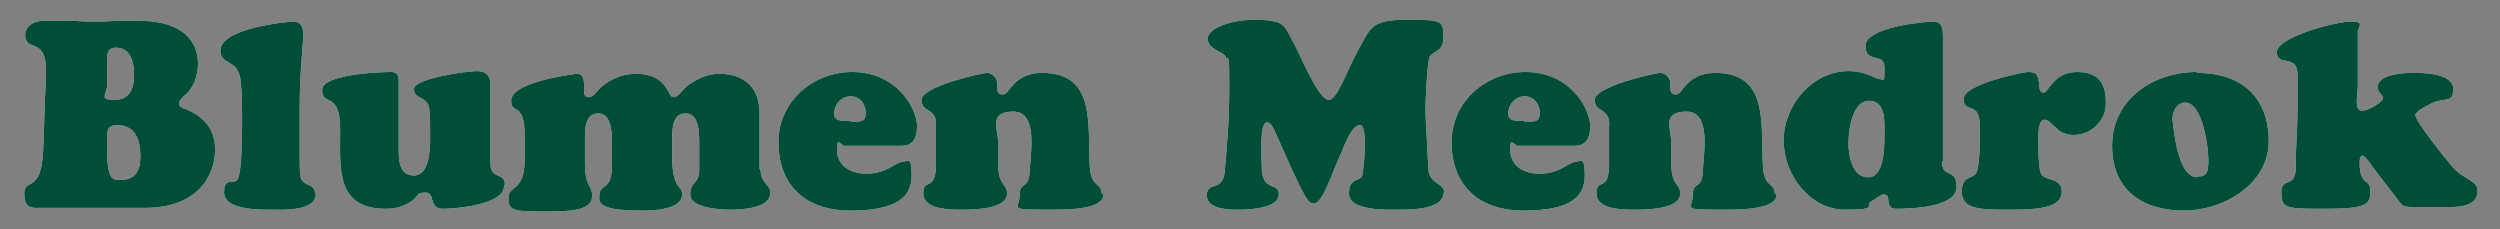 <?xml version="1.0" encoding="UTF-8"?>
<svg id="Ebene_1" data-name="Ebene 1" xmlns="http://www.w3.org/2000/svg" version="1.1" viewBox="0 0 277.8 25.5">
  <rect x="0" y="0" width="277.8" height="25.5" fill="#808080" stroke="none"/>
  <defs>
    <style>
      .cls-1 {
        fill: #004e37;
      }

      .cls-1, .cls-2 {
        stroke-width: 0px;
      }

      .cls-2 {
        fill: #fff;
      }
    </style>
  </defs>
  <path id="Blumen-Mendrock-Logo-weiss" class="cls-2" d="M20.5,12.1c-.3-.1-.6-.3-.6-.6s.3-.6.5-.8c1.1-.8,1.6-2.3,1.6-3.6,0-2.3-1.4-4.8-6.7-4.8s-1.4,0-2,0c-.7,0-1.3.1-2,.1-1.1,0-2.2,0-3.2-.1-1.1,0-2.2,0-3.2,0s-2.1.5-2.1,1.6c0,2,2.5,0,2.3,4.4l-.3,8.4c-.2,4.9-2.1,3-2.1,4.8s1,1.6,1.9,1.6,2,0,3,0c1,0,2,0,3,0s1.8,0,2.7,0c.9,0,1.8,0,2.8,0,5.9,0,7.8-3.6,7.8-6.5s-2.1-4-3.3-4.5ZM12.9,5.3c1.6,0,2,1.6,2,3s-.4,2.8-2.2,2.8-.8-.6-.8-1.7v-2.4c0-.8-.1-1.7,1-1.7ZM13.4,20c-.9,0-1.5,0-1.5-3.5v-1.5c0-.6.2-1.1,1.1-1.1,2,0,2.6,1.6,2.6,3.4s-.6,2.7-2.3,2.7ZM35.1,21.5c0,2-3.6,1.8-4.8,1.8s-5.4.1-5.4-1.9,1.3-.6,1.6-1.7c.4-1.2.4-4.9.4-6.3s0-3.3-.2-4.7c-.4-2.2-2.2-1.4-2.2-3.1,0-2.5,7.6-3.2,8-3.2,1,0,1.2.6,1.2,1.5s-.4,3.9-.4,8.1v5.7c0,.5,0,1.5.1,2,.3,1.1,1.6.6,1.6,1.8ZM56,20.7c0,2-5.2,2.5-6.8,2.5s-.8-1.8-1.9-1.8-.8.4-1.5.9-1.6.9-2.9.9c-5.6,0-5.1-4.4-5.1-8.8s-2-2.5-2-4.4,7.4-2,7.6-2c.8,0,.9.4.9,1.1v7.4c0,1.2,0,3,1.7,3s1.8-2.8,1.8-4.2,0-2.2-.1-3.2c-.2-1.5-1.7-1-1.7-2.2s5.9-2,7-2,1.5.6,1.5,1.6,0,1.8,0,2.8v5.9c0,1.8,1.6.9,1.6,2.3ZM84.5,18.7c0,1.7,1.1,1.8,1.1,2.7,0,1.8-3.3,1.9-4.5,1.9s-4.4-.2-4.4-1.7,1-1.1,1-2.7v-2.6c0-1.2.1-3.7-1.5-3.7s-1.5,2-1.5,3.1v1.8c0,3.6,1.1,3,1.1,4.1,0,1.8-3.5,1.8-4.6,1.8-4.4,0-4.7-.8-4.6-1.6,0-1.6,1.5-.3,1.4-3.8v-1.7c0-1.1.1-3.7-1.5-3.7s-1.5,2-1.5,3.1v2.4c0,2.7.8,2.5.8,3.6s-.7,1.8-4.7,1.8-4.6,0-4.6-1.5,1.8-.6,1.8-4.3v-2.7c0-1.9-.4-2.4-.7-2.7-.4-.3-.8-.3-.8-1.1,0-2.2,7.3-3,7.3-3,.7,0,.8.6.8,1.3s-.1,1.3.5,1.3.8-.6,1.6-1.3c.8-.6,2-1.3,3.7-1.3,3.5,0,3.5,2.6,4.1,2.6s.8-.6,1.6-1.3c.9-.6,2-1.3,3.5-1.3,2.8,0,4.5,1.5,4.5,4.4v6.2ZM94.7,8c-4.4,0-8.2,3.3-8.2,7.8s2.7,7.6,8,7.6,6.8-1.6,6.8-3.9-.5-1.5-1.1-1.5-1.7,1.3-3.9,1.3-3.3-1.2-3.3-2.7.5-.4.8-.4h6.3c.9,0,1.8-.3,1.8-2.2s-2.2-6-7.2-6ZM94.5,13.4c-.8,0-1.8.2-1.8-.8s.8-1.9,1.8-1.9,1.7.8,1.7,1.9-.9.9-1.7.9ZM122.6,21.5c0,.5.1,1.8-5.4,1.8s-3.9,0-3.9-1.6,1-.6,1.1-2.5c.1-2.1,1-6.8-1.8-6.8s-1.7,2-1.7,3.3v2.3c0,2.8,1,2.3,1,3.5,0,1.8-3.9,1.8-5.1,1.8s-4.2,0-4.2-1.8,1.3-.1,1.4-3v-4.4c.2-2.2-1.6-1.5-1.6-3s6.7-3,7.3-3,1.1.6,1.1,1.1,0,.4,0,.5c0,.4.1.8.6.8s.7-.6,1.3-1.2c.6-.6,1.5-1.2,3.1-1.2,6.1,0,5,5.9,5.3,10.4.1,2.3,1.3,1.8,1.3,3ZM160.4,21.4c0,2-4,1.9-5.3,1.9s-5.2.1-5.2-1.8,1.3-1.2,1.5-2.1c.1-.5.7-5.5-.3-5.5s-1.8,2.6-2.5,4.1c-.6,1.3-1.7,4.7-2.6,4.6-.5,0-.7,0-2.5-3.9l-1.7-3.8c-.2-.4-.5-1.3-1-1.3-.9,0-.6,3.9-.6,4.8,0,3.1,1.9,1.7,1.9,3.2s-3.1,1.7-4.3,1.7-3.7,0-3.7-1.6,1.8-.3,2-2.7c.2-2.5.5-5.2.5-9.4s-.1-2.7-.4-3.3c-.3-.6-2-.8-2-2s2.7-2.1,5.1-2.1c3.4,0,3.4.6,4.2,2.1,1,1.7,2.8,6.5,4.1,6.8.9.2,2.1-3.3,3.2-5.3,1.5-2.7,1.5-3.6,5.4-3.6s4.2,0,4.2,1.9-1.3,1.4-1.6,2.4c-.2.8-.4,4.3-.4,5.6s.2,3.7.3,6.4c0,2.1,1.8,1.7,1.8,3ZM169.5,8c-4.4,0-8.2,3.3-8.2,7.8s2.7,7.6,8,7.6,6.8-1.6,6.8-3.9-.5-1.5-1.1-1.5-1.7,1.3-3.9,1.3-3.3-1.2-3.3-2.7.5-.4.8-.4h6.3c.9,0,1.8-.3,1.8-2.2s-2.2-6-7.2-6ZM169.4,13.4c-.8,0-1.8.2-1.8-.8s.8-1.9,1.8-1.9,1.7.8,1.7,1.9-.9.9-1.7.9ZM197.4,21.5c0,.5.1,1.8-5.4,1.8s-3.9,0-3.9-1.6,1-.6,1.1-2.5c.1-2.1,1-6.8-1.8-6.8s-1.7,2-1.7,3.3v2.3c0,2.8,1,2.3,1,3.5,0,1.8-3.9,1.8-5.1,1.8s-4.2,0-4.2-1.8,1.3-.1,1.4-3v-4.4c.2-2.2-1.6-1.5-1.6-3s6.7-3,7.3-3,1.1.6,1.1,1.1,0,.4,0,.5c0,.4.1.8.6.8s.7-.6,1.3-1.2c.6-.6,1.5-1.2,3.1-1.2,6.1,0,5,5.9,5.3,10.4.1,2.3,1.3,1.8,1.3,3ZM215.9,18V4c0-1-.2-1.6-1.1-1.6s-7.5.6-7.5,2.7,2.1.6,2.1,2.4,0,1.3-.5,1.3-1.5-.9-3.5-.9c-4,0-7.2,3.8-7.2,7.7s3,7.7,6.8,7.7,2.2-.4,2.9-.9c.7-.4,1.1-.8,1.4-.8,1,0,0,1.6,1.4,1.6s6.7-.1,6.7-2.4-1.6-.8-1.6-2.9ZM207.6,19.7c-1.8,0-2.2-2.4-2.2-3.8s.4-4.7,2.3-4.7,1.7,2.5,1.7,3.6.1,4.9-1.8,4.9ZM234,11.5c0,2-1.7,3.5-3.6,3.5s-2.4-1.7-3.2-1.7-.7,2-.7,2.5c0,.9,0,2.1.2,3.2.2,1.3,2.4.5,2.4,2.3s-2.6,2-5.8,2-5.3,0-5.3-2,1.3-1.2,1.7-2.3c.2-.7.3-2.4.3-3.2v-1.8c0-2.9-1.8-1.3-1.8-3s6.8-3,7.1-3c1.1,0,1.1.3,1.3,1.3,0,.4,0,1,.5,1s1.1-2.3,3.7-2.3,3.2,1.5,3.2,3.4ZM244.1,8c-4.8,0-9.4,3-9.4,8.2s3.7,7.2,8,7.2,9.4-2.9,9.4-7.7-2.9-7.6-8-7.6ZM244.1,19.7c-2-.1-2.5-4.6-2.7-6.5,0-.8.5-1.8,1.4-1.8,2,0,2.6,5.1,2.6,6.4s-.2,1.9-1.3,1.8ZM275.3,21.3c0,.9-.7,1.7-2.9,1.7h-4.1c-1.2,0-1.3,0-2-1l-2.7-3.5c-.1-.2-.8-1.2-1.1-1.2s-.3.6-.3.8c0,2.6,1.2,1.7,1.2,3.1s-.2,2-4.8,2-5.1,0-5.1-1.8,1.6-.4,1.6-2.8c0-2,.2-4.8.2-6.1v-4.2c0-2.4-2.3-.8-2.3-2.5s6.6-3.4,8.2-3.4.9.5.8,1.1v6.2c-.2,1.9-.2,2.6.5,2.6s2.3-1,2.3-1.4-.6-.6-.6-1.2c0-1.5,3-1.6,4-1.6s4.4,0,4.4,1.8-1.1.7-2.8,1.8c-.3.1-1.4.7-1.4,1.1,0,.7,3.4,4.9,4,5.6,1.3,1.6,2.9,1.6,2.9,2.8Z"/>
  <path id="Blumen-Mendrock-Logo-4C" class="cls-1" d="M20.5,12.1c-.3-.1-.6-.3-.6-.6s.3-.6.5-.8c1.1-.8,1.6-2.3,1.6-3.6,0-2.3-1.4-4.8-6.7-4.8s-1.4,0-2,0c-.7,0-1.3.1-2,.1-1.1,0-2.2,0-3.2-.1-1.1,0-2.2,0-3.2,0s-2.1.5-2.1,1.6c0,2,2.5,0,2.3,4.4l-.3,8.4c-.2,4.9-2.1,3-2.1,4.8s1,1.6,1.9,1.6,2,0,3,0c1,0,2,0,3,0s1.8,0,2.7,0c.9,0,1.8,0,2.8,0,5.9,0,7.8-3.6,7.8-6.5s-2.1-4-3.3-4.5ZM12.9,5.3c1.6,0,2,1.6,2,3s-.4,2.8-2.2,2.8-.8-.6-.8-1.7v-2.4c0-.8-.1-1.7,1-1.7ZM13.4,20c-.9,0-1.5,0-1.5-3.5v-1.5c0-.6.2-1.1,1.1-1.1,2,0,2.6,1.6,2.6,3.4s-.6,2.7-2.3,2.7ZM35.1,21.5c0,2-3.6,1.8-4.8,1.8s-5.4.1-5.4-1.9,1.3-.6,1.6-1.7c.4-1.2.4-4.9.4-6.3s0-3.3-.2-4.7c-.4-2.2-2.2-1.4-2.2-3.1,0-2.5,7.6-3.2,8-3.2,1,0,1.2.6,1.2,1.5s-.4,3.9-.4,8.1v5.7c0,.5,0,1.5.1,2,.3,1.1,1.6.6,1.6,1.8ZM56,20.7c0,2-5.2,2.5-6.8,2.5s-.8-1.8-1.9-1.8-.8.4-1.5.9-1.6.9-2.9.9c-5.6,0-5.1-4.4-5.1-8.8s-2-2.5-2-4.4,7.4-2,7.6-2c.8,0,.9.4.9,1.1v7.4c0,1.2,0,3,1.7,3s1.8-2.8,1.8-4.2,0-2.2-.1-3.2c-.2-1.5-1.7-1-1.7-2.2s5.9-2,7-2,1.5.6,1.5,1.6,0,1.8,0,2.8v5.9c0,1.8,1.6.9,1.6,2.3ZM84.5,18.7c0,1.7,1.1,1.8,1.1,2.7,0,1.8-3.3,1.9-4.5,1.9s-4.4-.2-4.4-1.7,1-1.1,1-2.7v-2.6c0-1.2.1-3.7-1.5-3.7s-1.5,2-1.5,3.1v1.8c0,3.6,1.1,3,1.1,4.1,0,1.8-3.5,1.8-4.6,1.8-4.4,0-4.7-.8-4.6-1.6,0-1.6,1.5-.3,1.4-3.8v-1.7c0-1.1.1-3.7-1.5-3.7s-1.5,2-1.5,3.1v2.4c0,2.7.8,2.5.8,3.6s-.7,1.8-4.7,1.8-4.6,0-4.6-1.5,1.8-.6,1.8-4.3v-2.7c0-1.9-.4-2.4-.7-2.7-.4-.3-.8-.3-.8-1.1,0-2.2,7.3-3,7.3-3,.7,0,.8.6.8,1.3s-.1,1.3.5,1.3.8-.6,1.6-1.3c.8-.6,2-1.3,3.7-1.3,3.5,0,3.5,2.6,4.1,2.6s.8-.6,1.6-1.3c.9-.6,2-1.3,3.5-1.3,2.8,0,4.5,1.5,4.5,4.4v6.2ZM94.7,8c-4.4,0-8.2,3.3-8.2,7.8s2.7,7.6,8,7.6,6.8-1.6,6.8-3.9-.5-1.5-1.1-1.5-1.7,1.3-3.9,1.3-3.3-1.2-3.3-2.7.5-.4.8-.4h6.3c.9,0,1.8-.3,1.8-2.2s-2.2-6-7.2-6ZM94.5,13.4c-.8,0-1.8.2-1.8-.8s.8-1.9,1.8-1.9,1.7.8,1.7,1.9-.9.9-1.7.9ZM122.6,21.5c0,.5.1,1.8-5.4,1.8s-3.9,0-3.9-1.6,1-.6,1.1-2.5c.1-2.1,1-6.8-1.8-6.8s-1.7,2-1.7,3.3v2.3c0,2.8,1,2.3,1,3.5,0,1.8-3.9,1.8-5.1,1.8s-4.2,0-4.2-1.8,1.3-.1,1.4-3v-4.4c.2-2.2-1.6-1.5-1.6-3s6.7-3,7.3-3,1.1.6,1.1,1.1,0,.4,0,.5c0,.4.1.8.6.8s.7-.6,1.3-1.2c.6-.6,1.5-1.2,3.1-1.2,6.1,0,5,5.9,5.3,10.4.1,2.3,1.3,1.8,1.3,3ZM160.4,21.4c0,2-4,1.9-5.3,1.9s-5.2.1-5.2-1.8,1.3-1.2,1.5-2.1c.1-.5.7-5.5-.3-5.5s-1.8,2.6-2.5,4.1c-.6,1.3-1.7,4.7-2.6,4.6-.5,0-.7,0-2.5-3.9l-1.7-3.8c-.2-.4-.5-1.3-1-1.3-.9,0-.6,3.9-.6,4.8,0,3.1,1.9,1.7,1.9,3.2s-3.1,1.7-4.3,1.7-3.7,0-3.7-1.6,1.8-.3,2-2.7c.2-2.5.5-5.2.5-9.4s-.1-2.7-.4-3.3c-.3-.6-2-.8-2-2s2.7-2.1,5.1-2.1c3.4,0,3.4.6,4.2,2.1,1,1.7,2.8,6.5,4.1,6.8.9.2,2.1-3.3,3.2-5.3,1.5-2.7,1.5-3.6,5.4-3.6s4.2,0,4.2,1.9-1.3,1.4-1.6,2.4c-.2.8-.4,4.3-.4,5.6s.2,3.7.3,6.4c0,2.1,1.8,1.7,1.8,3ZM169.5,8c-4.4,0-8.2,3.3-8.2,7.8s2.7,7.6,8,7.6,6.8-1.6,6.8-3.9-.5-1.5-1.1-1.5-1.7,1.3-3.9,1.3-3.3-1.2-3.3-2.7.5-.4.8-.4h6.3c.9,0,1.8-.3,1.8-2.2s-2.2-6-7.2-6ZM169.4,13.4c-.8,0-1.8.2-1.8-.8s.8-1.9,1.8-1.9,1.7.8,1.7,1.9-.9.9-1.7.9ZM197.4,21.5c0,.5.1,1.8-5.4,1.8s-3.9,0-3.9-1.6,1-.6,1.1-2.5c.1-2.1,1-6.8-1.8-6.8s-1.7,2-1.7,3.3v2.3c0,2.8,1,2.3,1,3.5,0,1.8-3.9,1.8-5.1,1.8s-4.2,0-4.2-1.8,1.3-.1,1.4-3v-4.4c.2-2.2-1.6-1.5-1.6-3s6.7-3,7.3-3,1.1.6,1.1,1.1,0,.4,0,.5c0,.4.1.8.6.8s.7-.6,1.3-1.2c.6-.6,1.5-1.2,3.1-1.2,6.1,0,5,5.9,5.3,10.4.1,2.3,1.3,1.8,1.3,3ZM215.9,18V4c0-1-.2-1.6-1.1-1.6s-7.5.6-7.5,2.7,2.1.6,2.1,2.4,0,1.3-.5,1.3-1.5-.9-3.5-.9c-4,0-7.2,3.8-7.2,7.7s3,7.7,6.8,7.7,2.2-.4,2.9-.9c.7-.4,1.1-.8,1.4-.8,1,0,0,1.6,1.4,1.6s6.7-.1,6.7-2.4-1.6-.8-1.6-2.9ZM207.6,19.7c-1.8,0-2.2-2.4-2.2-3.8s.4-4.7,2.3-4.7,1.7,2.5,1.7,3.6.1,4.9-1.8,4.9ZM234,11.5c0,2-1.7,3.5-3.6,3.5s-2.4-1.7-3.2-1.7-.7,2-.7,2.5c0,.9,0,2.1.2,3.2.2,1.3,2.4.5,2.4,2.3s-2.6,2-5.8,2-5.3,0-5.3-2,1.3-1.2,1.7-2.3c.2-.7.3-2.4.3-3.2v-1.8c0-2.9-1.8-1.3-1.8-3s6.8-3,7.1-3c1.1,0,1.1.3,1.3,1.3,0,.4,0,1,.5,1s1.1-2.3,3.7-2.3,3.2,1.5,3.2,3.4ZM244.1,8c-4.8,0-9.4,3-9.4,8.2s3.7,7.2,8,7.2,9.4-2.9,9.4-7.7-2.9-7.6-8-7.6ZM244.1,19.7c-2-.1-2.5-4.6-2.7-6.5,0-.8.5-1.8,1.4-1.8,2,0,2.6,5.1,2.6,6.4s-.2,1.9-1.3,1.8ZM275.3,21.3c0,.9-.7,1.7-2.9,1.7h-4.1c-1.2,0-1.3,0-2-1l-2.7-3.5c-.1-.2-.8-1.2-1.1-1.2s-.3.6-.3.8c0,2.6,1.2,1.7,1.2,3.1s-.2,2-4.8,2-5.1,0-5.1-1.8,1.6-.4,1.6-2.8c0-2,.2-4.8.2-6.1v-4.2c0-2.4-2.3-.8-2.3-2.5s6.6-3.4,8.2-3.4.9.5.8,1.1v6.2c-.2,1.9-.2,2.6.5,2.6s2.3-1,2.3-1.4-.6-.6-.6-1.2c0-1.5,3-1.6,4-1.6s4.4,0,4.4,1.8-1.1.7-2.8,1.8c-.3.1-1.4.7-1.4,1.1,0,.7,3.4,4.9,4,5.6,1.3,1.6,2.9,1.6,2.9,2.8Z"/>
</svg>
